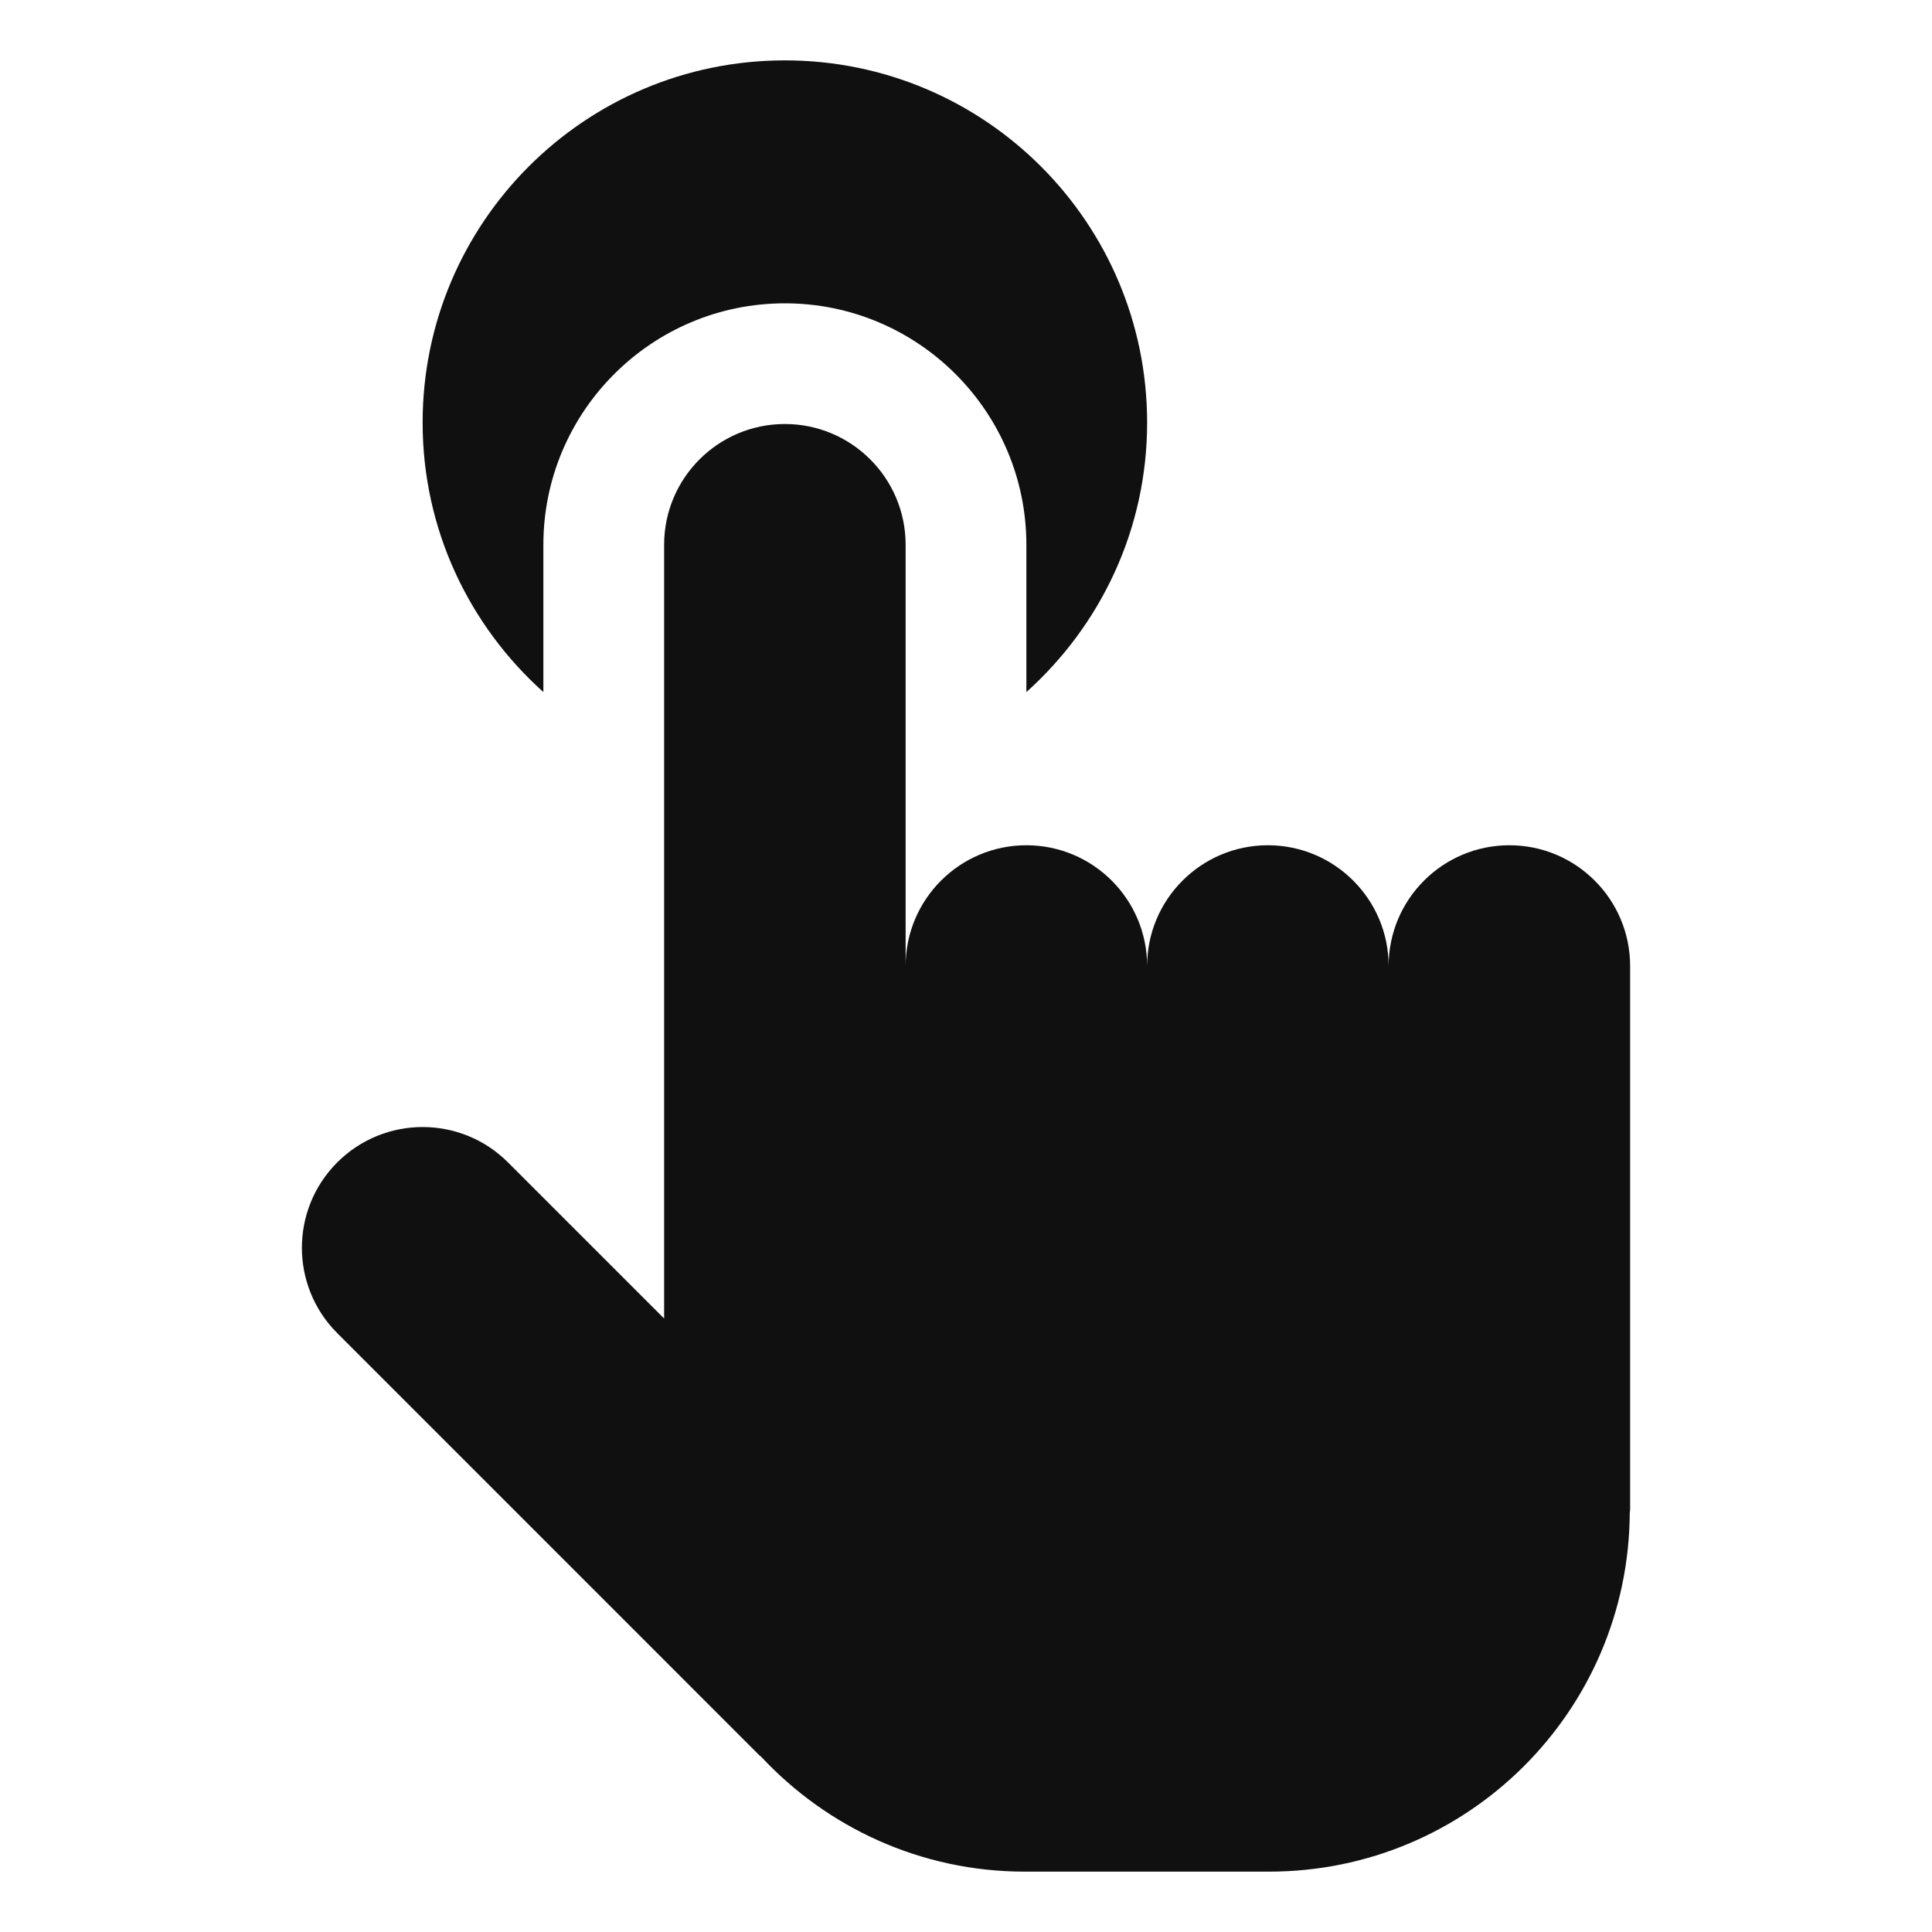 <svg width="32" height="32" viewBox="0 0 32 32" fill="none" xmlns="http://www.w3.org/2000/svg">
<path fill-rule="evenodd" clip-rule="evenodd" d="M13 7.023C14.104 7.023 15 7.919 15 9.023V16C15 14.896 15.896 14 17 14C18.104 14 19 14.896 19 16C19 14.896 19.896 14 21 14C22.104 14 23 14.896 23 16C23 14.896 23.896 14 25 14C26.104 14 27 14.896 27 16V25C27 25.02 26.995 25.038 26.994 25.058C26.976 28.343 24.309 31 21.02 31H16.973C15.249 31 13.701 30.267 12.61 29.1C12.601 29.09 12.588 29.083 12.577 29.073L5.586 22.081C4.805 21.3 4.805 20.034 5.586 19.253C6.367 18.472 7.633 18.472 8.414 19.253L11 21.839V9.023C11 7.919 11.896 7.023 13 7.023ZM13 1C16.313 1 19 3.687 19 7C19 8.775 18.225 10.364 17 11.463V9.024C17 6.817 15.206 5.024 13 5.024C10.794 5.024 9 6.817 9 9.024V11.463C7.775 10.364 7 8.775 7 7C7 3.687 9.687 1 13 1Z" fill="#101010"/>
</svg>
